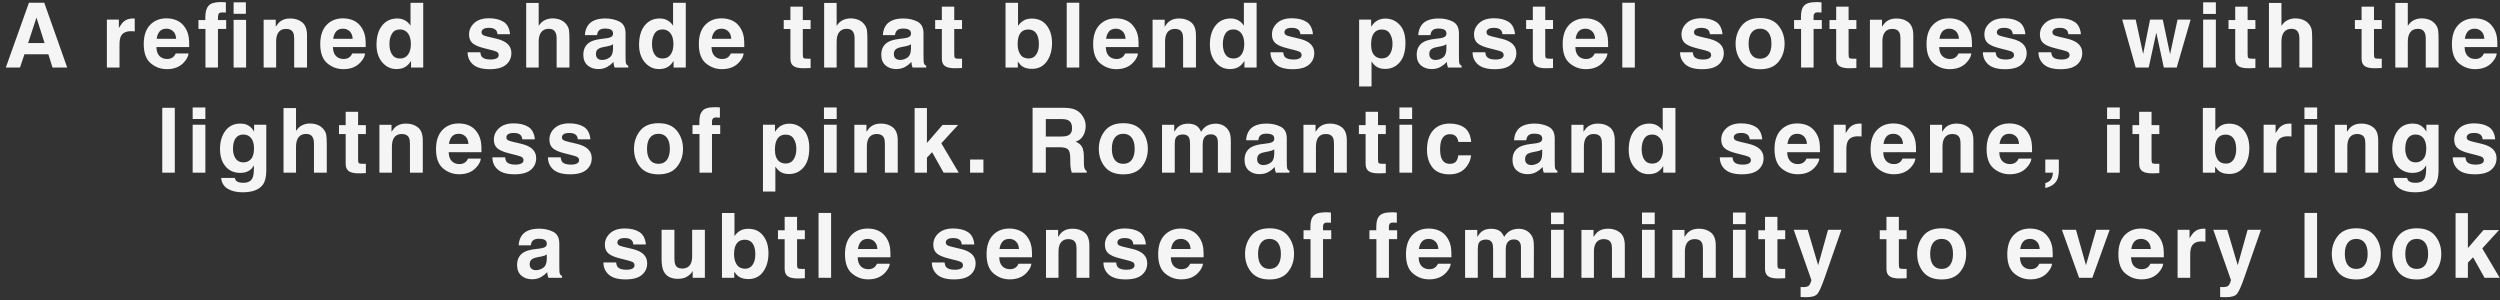 <?xml version="1.0" encoding="UTF-8"?> <svg xmlns="http://www.w3.org/2000/svg" width="333" height="40" viewBox="0 0 333 40" fill="none"><rect x="0" y="0" width="333" height="40" fill="#333333" stroke="none"/><path d="M6.439 7.225H3.258L2.66 9H0.773L3.855 0.363H5.895L8.953 9H6.996L6.439 7.225ZM5.936 5.736L4.857 2.338L3.744 5.736H5.936ZM17.465 4.154C16.794 4.154 16.342 4.373 16.112 4.811C15.983 5.057 15.918 5.436 15.918 5.947V9H14.237V2.613H15.831V3.727C16.088 3.301 16.313 3.01 16.505 2.854C16.817 2.592 17.223 2.461 17.723 2.461C17.755 2.461 17.78 2.463 17.799 2.467C17.823 2.467 17.872 2.469 17.946 2.473V4.184C17.84 4.172 17.747 4.164 17.665 4.16C17.583 4.156 17.516 4.154 17.465 4.154ZM25.117 7.125C25.074 7.504 24.877 7.889 24.525 8.279C23.978 8.9 23.213 9.211 22.228 9.211C21.416 9.211 20.699 8.949 20.078 8.426C19.457 7.902 19.146 7.051 19.146 5.871C19.146 4.766 19.426 3.918 19.984 3.328C20.547 2.738 21.275 2.443 22.17 2.443C22.701 2.443 23.18 2.543 23.605 2.742C24.031 2.941 24.383 3.256 24.66 3.686C24.91 4.064 25.072 4.504 25.146 5.004C25.189 5.297 25.207 5.719 25.199 6.27H20.828C20.851 6.91 21.053 7.359 21.431 7.617C21.662 7.777 21.939 7.857 22.264 7.857C22.607 7.857 22.887 7.76 23.101 7.564C23.219 7.459 23.322 7.312 23.412 7.125H25.117ZM23.465 5.168C23.437 4.727 23.303 4.393 23.06 4.166C22.822 3.936 22.525 3.82 22.17 3.82C21.783 3.82 21.482 3.941 21.267 4.184C21.056 4.426 20.924 4.754 20.869 5.168H23.465ZM29.03 9H27.366V3.85H26.435V2.672H27.349V2.262C27.349 1.582 27.499 1.076 27.8 0.744C28.07 0.432 28.618 0.275 29.446 0.275C29.548 0.275 29.651 0.279 29.757 0.287C29.862 0.295 29.972 0.303 30.085 0.311V1.67C30.007 1.666 29.931 1.664 29.857 1.664C29.782 1.66 29.692 1.658 29.587 1.658C29.325 1.658 29.165 1.73 29.107 1.875C29.048 2.02 29.023 2.246 29.03 2.555V2.672H30.126V3.85H29.03V9ZM32.78 2.643V9H31.116V2.643H32.78ZM31.116 1.834V0.311H32.751V1.834H31.116ZM38.112 3.85C37.545 3.85 37.157 4.09 36.946 4.57C36.836 4.824 36.782 5.148 36.782 5.543V9H35.118V2.625H36.729V3.557C36.944 3.229 37.147 2.992 37.338 2.848C37.682 2.59 38.118 2.461 38.645 2.461C39.305 2.461 39.844 2.635 40.262 2.982C40.684 3.326 40.895 3.898 40.895 4.699V9H39.184V5.115C39.184 4.779 39.139 4.521 39.049 4.342C38.885 4.014 38.573 3.85 38.112 3.85ZM48.629 7.125C48.586 7.504 48.388 7.889 48.037 8.279C47.49 8.9 46.724 9.211 45.74 9.211C44.927 9.211 44.211 8.949 43.59 8.426C42.968 7.902 42.658 7.051 42.658 5.871C42.658 4.766 42.937 3.918 43.496 3.328C44.058 2.738 44.787 2.443 45.681 2.443C46.213 2.443 46.691 2.543 47.117 2.742C47.543 2.941 47.894 3.256 48.172 3.686C48.422 4.064 48.584 4.504 48.658 5.004C48.701 5.297 48.718 5.719 48.711 6.27H44.34C44.363 6.91 44.564 7.359 44.943 7.617C45.173 7.777 45.451 7.857 45.775 7.857C46.119 7.857 46.398 7.76 46.613 7.564C46.73 7.459 46.834 7.312 46.923 7.125H48.629ZM46.976 5.168C46.949 4.727 46.814 4.393 46.572 4.166C46.334 3.936 46.037 3.82 45.681 3.82C45.295 3.82 44.994 3.941 44.779 4.184C44.568 4.426 44.435 4.754 44.38 5.168H46.976ZM56.374 0.375V9H54.751V8.115C54.513 8.494 54.241 8.77 53.937 8.941C53.632 9.113 53.253 9.199 52.8 9.199C52.054 9.199 51.425 8.898 50.913 8.297C50.405 7.691 50.151 6.916 50.151 5.971C50.151 4.881 50.401 4.023 50.901 3.398C51.405 2.773 52.077 2.461 52.917 2.461C53.304 2.461 53.647 2.547 53.948 2.719C54.249 2.887 54.493 3.121 54.681 3.422V0.375H56.374ZM51.874 5.848C51.874 6.438 51.991 6.908 52.225 7.26C52.456 7.615 52.808 7.793 53.28 7.793C53.753 7.793 54.112 7.617 54.358 7.266C54.605 6.914 54.727 6.459 54.727 5.9C54.727 5.119 54.53 4.561 54.136 4.225C53.894 4.021 53.612 3.92 53.292 3.92C52.804 3.92 52.444 4.105 52.214 4.477C51.987 4.844 51.874 5.301 51.874 5.848ZM67.078 2.906C67.578 3.227 67.865 3.777 67.939 4.559H66.269C66.246 4.344 66.185 4.174 66.087 4.049C65.904 3.822 65.591 3.709 65.15 3.709C64.787 3.709 64.527 3.766 64.371 3.879C64.218 3.992 64.142 4.125 64.142 4.277C64.142 4.469 64.224 4.607 64.388 4.693C64.552 4.783 65.132 4.938 66.128 5.156C66.793 5.312 67.29 5.549 67.623 5.865C67.951 6.186 68.115 6.586 68.115 7.066C68.115 7.699 67.878 8.217 67.406 8.619C66.937 9.018 66.21 9.217 65.226 9.217C64.222 9.217 63.48 9.006 62.999 8.584C62.523 8.158 62.285 7.617 62.285 6.961H63.978C64.013 7.258 64.089 7.469 64.207 7.594C64.414 7.816 64.796 7.928 65.355 7.928C65.683 7.928 65.943 7.879 66.134 7.781C66.33 7.684 66.427 7.537 66.427 7.342C66.427 7.154 66.349 7.012 66.193 6.914C66.037 6.816 65.457 6.648 64.453 6.41C63.73 6.23 63.22 6.006 62.923 5.736C62.627 5.471 62.478 5.088 62.478 4.588C62.478 3.998 62.709 3.492 63.169 3.07C63.634 2.645 64.287 2.432 65.126 2.432C65.923 2.432 66.574 2.59 67.078 2.906ZM75.848 5.25V9H74.143V5.115C74.143 4.771 74.085 4.494 73.968 4.283C73.815 3.986 73.526 3.838 73.1 3.838C72.659 3.838 72.323 3.986 72.093 4.283C71.866 4.576 71.753 4.996 71.753 5.543V9H70.089V0.393H71.753V3.445C71.995 3.074 72.274 2.816 72.591 2.672C72.911 2.523 73.247 2.449 73.598 2.449C73.993 2.449 74.35 2.518 74.671 2.654C74.995 2.791 75.26 3 75.468 3.281C75.643 3.52 75.751 3.766 75.79 4.02C75.829 4.27 75.848 4.68 75.848 5.25ZM78.373 3.305C78.814 2.742 79.572 2.461 80.647 2.461C81.346 2.461 81.967 2.6 82.51 2.877C83.053 3.154 83.324 3.678 83.324 4.447V7.377C83.324 7.58 83.328 7.826 83.336 8.115C83.348 8.334 83.381 8.482 83.436 8.561C83.49 8.639 83.572 8.703 83.682 8.754V9H81.865C81.814 8.871 81.779 8.75 81.76 8.637C81.74 8.523 81.725 8.395 81.713 8.25C81.483 8.5 81.217 8.713 80.916 8.889C80.557 9.096 80.15 9.199 79.697 9.199C79.119 9.199 78.641 9.035 78.262 8.707C77.887 8.375 77.699 7.906 77.699 7.301C77.699 6.516 78.002 5.947 78.608 5.596C78.939 5.404 79.428 5.268 80.072 5.186L80.641 5.115C80.949 5.076 81.17 5.027 81.303 4.969C81.541 4.867 81.66 4.709 81.66 4.494C81.66 4.232 81.568 4.053 81.385 3.955C81.205 3.854 80.939 3.803 80.588 3.803C80.193 3.803 79.914 3.9 79.75 4.096C79.633 4.24 79.555 4.436 79.516 4.682H77.904C77.939 4.123 78.096 3.664 78.373 3.305ZM79.615 7.793C79.772 7.922 79.963 7.986 80.189 7.986C80.549 7.986 80.879 7.881 81.18 7.67C81.484 7.459 81.643 7.074 81.654 6.516V5.895C81.549 5.961 81.442 6.016 81.332 6.059C81.227 6.098 81.08 6.135 80.893 6.17L80.518 6.24C80.166 6.303 79.914 6.379 79.762 6.469C79.504 6.621 79.375 6.857 79.375 7.178C79.375 7.463 79.455 7.668 79.615 7.793ZM91.345 0.375V9H89.722V8.115C89.484 8.494 89.212 8.77 88.908 8.941C88.603 9.113 88.224 9.199 87.771 9.199C87.025 9.199 86.396 8.898 85.884 8.297C85.376 7.691 85.122 6.916 85.122 5.971C85.122 4.881 85.372 4.023 85.872 3.398C86.376 2.773 87.048 2.461 87.888 2.461C88.275 2.461 88.618 2.547 88.919 2.719C89.22 2.887 89.464 3.121 89.652 3.422V0.375H91.345ZM86.845 5.848C86.845 6.438 86.962 6.908 87.197 7.26C87.427 7.615 87.779 7.793 88.251 7.793C88.724 7.793 89.083 7.617 89.329 7.266C89.576 6.914 89.699 6.459 89.699 5.9C89.699 5.119 89.501 4.561 89.107 4.225C88.865 4.021 88.583 3.92 88.263 3.92C87.775 3.92 87.415 4.105 87.185 4.477C86.958 4.844 86.845 5.301 86.845 5.848ZM99.055 7.125C99.012 7.504 98.815 7.889 98.463 8.279C97.917 8.9 97.151 9.211 96.167 9.211C95.354 9.211 94.637 8.949 94.016 8.426C93.395 7.902 93.085 7.051 93.085 5.871C93.085 4.766 93.364 3.918 93.922 3.328C94.485 2.738 95.213 2.443 96.108 2.443C96.639 2.443 97.118 2.543 97.544 2.742C97.969 2.941 98.321 3.256 98.598 3.686C98.848 4.064 99.01 4.504 99.085 5.004C99.128 5.297 99.145 5.719 99.137 6.27H94.766C94.79 6.91 94.991 7.359 95.37 7.617C95.6 7.777 95.878 7.857 96.202 7.857C96.546 7.857 96.825 7.76 97.04 7.564C97.157 7.459 97.26 7.312 97.35 7.125H99.055ZM97.403 5.168C97.376 4.727 97.241 4.393 96.999 4.166C96.76 3.936 96.463 3.82 96.108 3.82C95.721 3.82 95.421 3.941 95.206 4.184C94.995 4.426 94.862 4.754 94.807 5.168H97.403ZM107.972 7.811V9.059L107.181 9.088C106.392 9.115 105.853 8.979 105.564 8.678C105.376 8.486 105.282 8.191 105.282 7.793V3.861H104.392V2.672H105.282V0.891H106.935V2.672H107.972V3.861H106.935V7.236C106.935 7.498 106.968 7.662 107.034 7.729C107.101 7.791 107.304 7.822 107.644 7.822C107.695 7.822 107.747 7.822 107.802 7.822C107.861 7.818 107.917 7.814 107.972 7.811ZM115.536 5.25V9H113.831V5.115C113.831 4.771 113.772 4.494 113.655 4.283C113.502 3.986 113.213 3.838 112.788 3.838C112.346 3.838 112.01 3.986 111.78 4.283C111.553 4.576 111.44 4.996 111.44 5.543V9H109.776V0.393H111.44V3.445C111.682 3.074 111.961 2.816 112.278 2.672C112.598 2.523 112.934 2.449 113.286 2.449C113.68 2.449 114.038 2.518 114.358 2.654C114.682 2.791 114.948 3 115.155 3.281C115.331 3.52 115.438 3.766 115.477 4.02C115.516 4.27 115.536 4.68 115.536 5.25ZM118.06 3.305C118.502 2.742 119.26 2.461 120.334 2.461C121.033 2.461 121.654 2.6 122.197 2.877C122.74 3.154 123.011 3.678 123.011 4.447V7.377C123.011 7.58 123.015 7.826 123.023 8.115C123.035 8.334 123.068 8.482 123.123 8.561C123.177 8.639 123.26 8.703 123.369 8.754V9H121.552C121.502 8.871 121.467 8.75 121.447 8.637C121.427 8.523 121.412 8.395 121.4 8.25C121.17 8.5 120.904 8.713 120.603 8.889C120.244 9.096 119.838 9.199 119.385 9.199C118.806 9.199 118.328 9.035 117.949 8.707C117.574 8.375 117.386 7.906 117.386 7.301C117.386 6.516 117.689 5.947 118.295 5.596C118.627 5.404 119.115 5.268 119.76 5.186L120.328 5.115C120.636 5.076 120.857 5.027 120.99 4.969C121.228 4.867 121.347 4.709 121.347 4.494C121.347 4.232 121.256 4.053 121.072 3.955C120.892 3.854 120.627 3.803 120.275 3.803C119.881 3.803 119.601 3.9 119.437 4.096C119.32 4.24 119.242 4.436 119.203 4.682H117.592C117.627 4.123 117.783 3.664 118.06 3.305ZM119.302 7.793C119.459 7.922 119.65 7.986 119.877 7.986C120.236 7.986 120.566 7.881 120.867 7.67C121.172 7.459 121.33 7.074 121.342 6.516V5.895C121.236 5.961 121.129 6.016 121.019 6.059C120.914 6.098 120.767 6.135 120.58 6.17L120.205 6.24C119.853 6.303 119.601 6.379 119.449 6.469C119.191 6.621 119.062 6.857 119.062 7.178C119.062 7.463 119.142 7.668 119.302 7.793ZM128.144 7.811V9.059L127.353 9.088C126.564 9.115 126.024 8.979 125.735 8.678C125.548 8.486 125.454 8.191 125.454 7.793V3.861H124.564V2.672H125.454V0.891H127.106V2.672H128.144V3.861H127.106V7.236C127.106 7.498 127.14 7.662 127.206 7.729C127.272 7.791 127.476 7.822 127.815 7.822C127.866 7.822 127.919 7.822 127.974 7.822C128.032 7.818 128.089 7.814 128.144 7.811ZM137.464 9.17C136.937 9.17 136.513 9.064 136.193 8.854C136.002 8.729 135.795 8.51 135.572 8.197V9H133.937V0.375H135.601V3.445C135.812 3.148 136.045 2.922 136.298 2.766C136.599 2.57 136.982 2.473 137.447 2.473C138.287 2.473 138.943 2.775 139.416 3.381C139.892 3.986 140.13 4.768 140.13 5.725C140.13 6.717 139.896 7.539 139.427 8.191C138.959 8.844 138.304 9.17 137.464 9.17ZM138.379 5.9C138.379 5.447 138.32 5.072 138.203 4.775C137.98 4.213 137.57 3.932 136.972 3.932C136.367 3.932 135.951 4.207 135.724 4.758C135.607 5.051 135.548 5.43 135.548 5.895C135.548 6.441 135.67 6.895 135.912 7.254C136.154 7.613 136.523 7.793 137.019 7.793C137.449 7.793 137.783 7.619 138.021 7.271C138.259 6.924 138.379 6.467 138.379 5.9ZM142.087 0.363H143.757V9H142.087V0.363ZM151.578 7.125C151.535 7.504 151.338 7.889 150.986 8.279C150.44 8.9 149.674 9.211 148.69 9.211C147.877 9.211 147.16 8.949 146.539 8.426C145.918 7.902 145.608 7.051 145.608 5.871C145.608 4.766 145.887 3.918 146.445 3.328C147.008 2.738 147.736 2.443 148.631 2.443C149.162 2.443 149.641 2.543 150.067 2.742C150.492 2.941 150.844 3.256 151.121 3.686C151.371 4.064 151.533 4.504 151.608 5.004C151.651 5.297 151.668 5.719 151.66 6.27H147.289C147.313 6.91 147.514 7.359 147.893 7.617C148.123 7.777 148.401 7.857 148.725 7.857C149.069 7.857 149.348 7.76 149.563 7.564C149.68 7.459 149.783 7.312 149.873 7.125H151.578ZM149.926 5.168C149.899 4.727 149.764 4.393 149.522 4.166C149.283 3.936 148.986 3.82 148.631 3.82C148.244 3.82 147.944 3.941 147.729 4.184C147.518 4.426 147.385 4.754 147.33 5.168H149.926ZM156.517 3.85C155.951 3.85 155.562 4.09 155.351 4.57C155.242 4.824 155.187 5.148 155.187 5.543V9H153.523V2.625H155.134V3.557C155.349 3.229 155.552 2.992 155.744 2.848C156.087 2.59 156.523 2.461 157.05 2.461C157.71 2.461 158.249 2.635 158.667 2.982C159.089 3.326 159.3 3.898 159.3 4.699V9H157.589V5.115C157.589 4.779 157.544 4.521 157.455 4.342C157.29 4.014 156.978 3.85 156.517 3.85ZM167.38 0.375V9H165.757V8.115C165.518 8.494 165.247 8.77 164.942 8.941C164.637 9.113 164.259 9.199 163.805 9.199C163.059 9.199 162.43 8.898 161.919 8.297C161.411 7.691 161.157 6.916 161.157 5.971C161.157 4.881 161.407 4.023 161.907 3.398C162.411 2.773 163.083 2.461 163.923 2.461C164.309 2.461 164.653 2.547 164.954 2.719C165.255 2.887 165.499 3.121 165.686 3.422V0.375H167.38ZM162.88 5.848C162.88 6.438 162.997 6.908 163.231 7.26C163.462 7.615 163.813 7.793 164.286 7.793C164.759 7.793 165.118 7.617 165.364 7.266C165.61 6.914 165.733 6.459 165.733 5.9C165.733 5.119 165.536 4.561 165.141 4.225C164.899 4.021 164.618 3.92 164.298 3.92C163.809 3.92 163.45 4.105 163.219 4.477C162.993 4.844 162.88 5.301 162.88 5.848ZM174.023 2.906C174.523 3.227 174.811 3.777 174.885 4.559H173.215C173.191 4.344 173.131 4.174 173.033 4.049C172.85 3.822 172.537 3.709 172.096 3.709C171.732 3.709 171.473 3.766 171.316 3.879C171.164 3.992 171.088 4.125 171.088 4.277C171.088 4.469 171.17 4.607 171.334 4.693C171.498 4.783 172.078 4.938 173.074 5.156C173.738 5.312 174.236 5.549 174.568 5.865C174.896 6.186 175.061 6.586 175.061 7.066C175.061 7.699 174.824 8.217 174.352 8.619C173.883 9.018 173.156 9.217 172.172 9.217C171.168 9.217 170.426 9.006 169.945 8.584C169.469 8.158 169.23 7.617 169.23 6.961H170.924C170.959 7.258 171.035 7.469 171.152 7.594C171.359 7.816 171.742 7.928 172.301 7.928C172.629 7.928 172.889 7.879 173.08 7.781C173.275 7.684 173.373 7.537 173.373 7.342C173.373 7.154 173.295 7.012 173.139 6.914C172.982 6.816 172.402 6.648 171.398 6.41C170.676 6.23 170.166 6.006 169.869 5.736C169.572 5.471 169.424 5.088 169.424 4.588C169.424 3.998 169.654 3.492 170.115 3.07C170.58 2.645 171.232 2.432 172.072 2.432C172.869 2.432 173.52 2.59 174.023 2.906ZM186.432 3.299C186.948 3.85 187.206 4.658 187.206 5.725C187.206 6.85 186.952 7.707 186.444 8.297C185.94 8.887 185.29 9.182 184.493 9.182C183.985 9.182 183.563 9.055 183.227 8.801C183.044 8.66 182.864 8.455 182.688 8.186V11.514H181.036V2.613H182.635V3.557C182.815 3.279 183.006 3.061 183.21 2.9C183.581 2.615 184.022 2.473 184.534 2.473C185.28 2.473 185.913 2.748 186.432 3.299ZM185.483 5.807C185.483 5.314 185.37 4.879 185.143 4.5C184.92 4.121 184.557 3.932 184.053 3.932C183.448 3.932 183.032 4.219 182.805 4.793C182.688 5.098 182.629 5.484 182.629 5.953C182.629 6.695 182.827 7.217 183.221 7.518C183.456 7.693 183.733 7.781 184.053 7.781C184.518 7.781 184.872 7.602 185.114 7.242C185.36 6.883 185.483 6.404 185.483 5.807ZM189.379 3.305C189.82 2.742 190.578 2.461 191.652 2.461C192.351 2.461 192.973 2.6 193.515 2.877C194.058 3.154 194.33 3.678 194.33 4.447V7.377C194.33 7.58 194.334 7.826 194.342 8.115C194.353 8.334 194.387 8.482 194.441 8.561C194.496 8.639 194.578 8.703 194.687 8.754V9H192.871C192.82 8.871 192.785 8.75 192.765 8.637C192.746 8.523 192.73 8.395 192.719 8.25C192.488 8.5 192.223 8.713 191.922 8.889C191.562 9.096 191.156 9.199 190.703 9.199C190.125 9.199 189.646 9.035 189.267 8.707C188.892 8.375 188.705 7.906 188.705 7.301C188.705 6.516 189.008 5.947 189.613 5.596C189.945 5.404 190.433 5.268 191.078 5.186L191.646 5.115C191.955 5.076 192.176 5.027 192.308 4.969C192.547 4.867 192.666 4.709 192.666 4.494C192.666 4.232 192.574 4.053 192.39 3.955C192.211 3.854 191.945 3.803 191.594 3.803C191.199 3.803 190.92 3.9 190.756 4.096C190.639 4.24 190.56 4.436 190.521 4.682H188.91C188.945 4.123 189.101 3.664 189.379 3.305ZM190.621 7.793C190.777 7.922 190.969 7.986 191.195 7.986C191.555 7.986 191.885 7.881 192.185 7.67C192.49 7.459 192.648 7.074 192.66 6.516V5.895C192.555 5.961 192.447 6.016 192.338 6.059C192.232 6.098 192.086 6.135 191.898 6.17L191.523 6.24C191.172 6.303 190.92 6.379 190.767 6.469C190.51 6.621 190.381 6.857 190.381 7.178C190.381 7.463 190.461 7.668 190.621 7.793ZM200.939 2.906C201.439 3.227 201.726 3.777 201.8 4.559H200.13C200.107 4.344 200.046 4.174 199.948 4.049C199.765 3.822 199.452 3.709 199.011 3.709C198.648 3.709 198.388 3.766 198.232 3.879C198.079 3.992 198.003 4.125 198.003 4.277C198.003 4.469 198.085 4.607 198.249 4.693C198.413 4.783 198.993 4.938 199.989 5.156C200.653 5.312 201.151 5.549 201.484 5.865C201.812 6.186 201.976 6.586 201.976 7.066C201.976 7.699 201.739 8.217 201.267 8.619C200.798 9.018 200.071 9.217 199.087 9.217C198.083 9.217 197.341 9.006 196.86 8.584C196.384 8.158 196.146 7.617 196.146 6.961H197.839C197.874 7.258 197.95 7.469 198.068 7.594C198.275 7.816 198.657 7.928 199.216 7.928C199.544 7.928 199.804 7.879 199.995 7.781C200.191 7.684 200.288 7.537 200.288 7.342C200.288 7.154 200.21 7.012 200.054 6.914C199.898 6.816 199.318 6.648 198.314 6.41C197.591 6.23 197.081 6.006 196.784 5.736C196.487 5.471 196.339 5.088 196.339 4.588C196.339 3.998 196.569 3.492 197.03 3.07C197.495 2.645 198.148 2.432 198.987 2.432C199.784 2.432 200.435 2.59 200.939 2.906ZM206.862 7.811V9.059L206.071 9.088C205.282 9.115 204.743 8.979 204.454 8.678C204.266 8.486 204.172 8.191 204.172 7.793V3.861H203.282V2.672H204.172V0.891H205.825V2.672H206.862V3.861H205.825V7.236C205.825 7.498 205.858 7.662 205.924 7.729C205.991 7.791 206.194 7.822 206.534 7.822C206.584 7.822 206.637 7.822 206.692 7.822C206.75 7.818 206.807 7.814 206.862 7.811ZM214.121 7.125C214.078 7.504 213.881 7.889 213.529 8.279C212.982 8.9 212.216 9.211 211.232 9.211C210.42 9.211 209.703 8.949 209.082 8.426C208.461 7.902 208.15 7.051 208.15 5.871C208.15 4.766 208.429 3.918 208.988 3.328C209.55 2.738 210.279 2.443 211.174 2.443C211.705 2.443 212.183 2.543 212.609 2.742C213.035 2.941 213.386 3.256 213.664 3.686C213.914 4.064 214.076 4.504 214.15 5.004C214.193 5.297 214.211 5.719 214.203 6.27H209.832C209.855 6.91 210.056 7.359 210.435 7.617C210.666 7.777 210.943 7.857 211.267 7.857C211.611 7.857 211.89 7.76 212.105 7.564C212.222 7.459 212.326 7.312 212.416 7.125H214.121ZM212.468 5.168C212.441 4.727 212.306 4.393 212.064 4.166C211.826 3.936 211.529 3.82 211.174 3.82C210.787 3.82 210.486 3.941 210.271 4.184C210.06 4.426 209.927 4.754 209.873 5.168H212.468ZM216.089 0.363H217.759V9H216.089V0.363ZM228.574 2.906C229.074 3.227 229.361 3.777 229.435 4.559H227.765C227.742 4.344 227.681 4.174 227.584 4.049C227.4 3.822 227.087 3.709 226.646 3.709C226.283 3.709 226.023 3.766 225.867 3.879C225.714 3.992 225.638 4.125 225.638 4.277C225.638 4.469 225.72 4.607 225.884 4.693C226.048 4.783 226.628 4.938 227.625 5.156C228.289 5.312 228.787 5.549 229.119 5.865C229.447 6.186 229.611 6.586 229.611 7.066C229.611 7.699 229.375 8.217 228.902 8.619C228.433 9.018 227.707 9.217 226.722 9.217C225.718 9.217 224.976 9.006 224.496 8.584C224.019 8.158 223.781 7.617 223.781 6.961H225.474C225.509 7.258 225.585 7.469 225.703 7.594C225.91 7.816 226.292 7.928 226.851 7.928C227.179 7.928 227.439 7.879 227.63 7.781C227.826 7.684 227.923 7.537 227.923 7.342C227.923 7.154 227.845 7.012 227.689 6.914C227.533 6.816 226.953 6.648 225.949 6.41C225.226 6.23 224.716 6.006 224.419 5.736C224.123 5.471 223.974 5.088 223.974 4.588C223.974 3.998 224.205 3.492 224.666 3.07C225.13 2.645 225.783 2.432 226.623 2.432C227.419 2.432 228.07 2.59 228.574 2.906ZM236.899 3.422C237.438 4.098 237.708 4.896 237.708 5.818C237.708 6.756 237.438 7.559 236.899 8.227C236.36 8.891 235.542 9.223 234.444 9.223C233.346 9.223 232.528 8.891 231.989 8.227C231.45 7.559 231.18 6.756 231.18 5.818C231.18 4.896 231.45 4.098 231.989 3.422C232.528 2.746 233.346 2.408 234.444 2.408C235.542 2.408 236.36 2.746 236.899 3.422ZM234.438 3.82C233.95 3.82 233.573 3.994 233.307 4.342C233.046 4.686 232.915 5.178 232.915 5.818C232.915 6.459 233.046 6.953 233.307 7.301C233.573 7.648 233.95 7.822 234.438 7.822C234.927 7.822 235.302 7.648 235.563 7.301C235.825 6.953 235.956 6.459 235.956 5.818C235.956 5.178 235.825 4.686 235.563 4.342C235.302 3.994 234.927 3.82 234.438 3.82ZM242.623 0.311V1.67C242.529 1.658 242.371 1.65 242.149 1.646C241.93 1.639 241.777 1.688 241.691 1.793C241.609 1.895 241.568 2.008 241.568 2.133V2.672H242.664V3.85H241.568V9H239.904V3.85H238.973V2.672H239.887V2.262C239.887 1.578 240.002 1.107 240.232 0.85C240.475 0.467 241.059 0.275 241.984 0.275C242.09 0.275 242.186 0.279 242.272 0.287C242.357 0.291 242.475 0.299 242.623 0.311ZM247.269 7.811V9.059L246.478 9.088C245.689 9.115 245.15 8.979 244.861 8.678C244.673 8.486 244.579 8.191 244.579 7.793V3.861H243.689V2.672H244.579V0.891H246.232V2.672H247.269V3.861H246.232V7.236C246.232 7.498 246.265 7.662 246.331 7.729C246.398 7.791 246.601 7.822 246.941 7.822C246.992 7.822 247.044 7.822 247.099 7.822C247.158 7.818 247.214 7.814 247.269 7.811ZM252.067 3.85C251.501 3.85 251.112 4.09 250.901 4.57C250.792 4.824 250.737 5.148 250.737 5.543V9H249.073V2.625H250.684V3.557C250.899 3.229 251.102 2.992 251.294 2.848C251.637 2.59 252.073 2.461 252.6 2.461C253.26 2.461 253.799 2.635 254.217 2.982C254.639 3.326 254.85 3.898 254.85 4.699V9H253.139V5.115C253.139 4.779 253.094 4.521 253.005 4.342C252.84 4.014 252.528 3.85 252.067 3.85ZM262.584 7.125C262.541 7.504 262.344 7.889 261.992 8.279C261.445 8.9 260.68 9.211 259.695 9.211C258.883 9.211 258.166 8.949 257.545 8.426C256.924 7.902 256.613 7.051 256.613 5.871C256.613 4.766 256.893 3.918 257.451 3.328C258.014 2.738 258.742 2.443 259.637 2.443C260.168 2.443 260.646 2.543 261.072 2.742C261.498 2.941 261.85 3.256 262.127 3.686C262.377 4.064 262.539 4.504 262.613 5.004C262.656 5.297 262.674 5.719 262.666 6.27H258.295C258.318 6.91 258.519 7.359 258.898 7.617C259.129 7.777 259.406 7.857 259.73 7.857C260.074 7.857 260.353 7.76 260.568 7.564C260.685 7.459 260.789 7.312 260.879 7.125H262.584ZM260.932 5.168C260.904 4.727 260.769 4.393 260.527 4.166C260.289 3.936 259.992 3.82 259.637 3.82C259.25 3.82 258.949 3.941 258.734 4.184C258.523 4.426 258.391 4.754 258.336 5.168H260.932ZM268.917 2.906C269.417 3.227 269.704 3.777 269.779 4.559H268.109C268.085 4.344 268.025 4.174 267.927 4.049C267.743 3.822 267.431 3.709 266.989 3.709C266.626 3.709 266.366 3.766 266.21 3.879C266.058 3.992 265.982 4.125 265.982 4.277C265.982 4.469 266.064 4.607 266.228 4.693C266.392 4.783 266.972 4.938 267.968 5.156C268.632 5.312 269.13 5.549 269.462 5.865C269.79 6.186 269.954 6.586 269.954 7.066C269.954 7.699 269.718 8.217 269.245 8.619C268.777 9.018 268.05 9.217 267.066 9.217C266.062 9.217 265.32 9.006 264.839 8.584C264.362 8.158 264.124 7.617 264.124 6.961H265.818C265.853 7.258 265.929 7.469 266.046 7.594C266.253 7.816 266.636 7.928 267.195 7.928C267.523 7.928 267.782 7.879 267.974 7.781C268.169 7.684 268.267 7.537 268.267 7.342C268.267 7.154 268.189 7.012 268.032 6.914C267.876 6.816 267.296 6.648 266.292 6.41C265.57 6.23 265.06 6.006 264.763 5.736C264.466 5.471 264.318 5.088 264.318 4.588C264.318 3.998 264.548 3.492 265.009 3.07C265.474 2.645 266.126 2.432 266.966 2.432C267.763 2.432 268.413 2.59 268.917 2.906ZM276.317 2.906C276.817 3.227 277.104 3.777 277.178 4.559H275.508C275.485 4.344 275.424 4.174 275.327 4.049C275.143 3.822 274.831 3.709 274.389 3.709C274.026 3.709 273.766 3.766 273.61 3.879C273.457 3.992 273.381 4.125 273.381 4.277C273.381 4.469 273.463 4.607 273.627 4.693C273.791 4.783 274.372 4.938 275.368 5.156C276.032 5.312 276.53 5.549 276.862 5.865C277.19 6.186 277.354 6.586 277.354 7.066C277.354 7.699 277.118 8.217 276.645 8.619C276.176 9.018 275.45 9.217 274.465 9.217C273.461 9.217 272.719 9.006 272.239 8.584C271.762 8.158 271.524 7.617 271.524 6.961H273.217C273.252 7.258 273.329 7.469 273.446 7.594C273.653 7.816 274.036 7.928 274.594 7.928C274.922 7.928 275.182 7.879 275.374 7.781C275.569 7.684 275.666 7.537 275.666 7.342C275.666 7.154 275.588 7.012 275.432 6.914C275.276 6.816 274.696 6.648 273.692 6.41C272.969 6.23 272.459 6.006 272.163 5.736C271.866 5.471 271.717 5.088 271.717 4.588C271.717 3.998 271.948 3.492 272.409 3.07C272.874 2.645 273.526 2.432 274.366 2.432C275.163 2.432 275.813 2.59 276.317 2.906ZM288.222 9L287.22 4.348L286.206 9H284.472L282.679 2.613H284.472L285.468 7.195L286.388 2.613H288.081L289.054 7.213L290.05 2.613H291.79L289.939 9H288.222ZM295.153 2.613V9H293.459V2.613H295.153ZM295.153 0.311V1.852H293.459V0.311H295.153ZM300.42 7.811V9.059L299.629 9.088C298.839 9.115 298.3 8.979 298.011 8.678C297.824 8.486 297.73 8.191 297.73 7.793V3.861H296.839V2.672H297.73V0.891H299.382V2.672H300.42V3.861H299.382V7.236C299.382 7.498 299.416 7.662 299.482 7.729C299.548 7.791 299.752 7.822 300.091 7.822C300.142 7.822 300.195 7.822 300.25 7.822C300.308 7.818 300.365 7.814 300.42 7.811ZM307.983 5.25V9H306.278V5.115C306.278 4.771 306.22 4.494 306.102 4.283C305.95 3.986 305.661 3.838 305.235 3.838C304.794 3.838 304.458 3.986 304.227 4.283C304.001 4.576 303.888 4.996 303.888 5.543V9H302.224V0.393H303.888V3.445C304.13 3.074 304.409 2.816 304.725 2.672C305.046 2.523 305.382 2.449 305.733 2.449C306.128 2.449 306.485 2.518 306.806 2.654C307.13 2.791 307.395 3 307.602 3.281C307.778 3.52 307.886 3.766 307.925 4.02C307.964 4.27 307.983 4.68 307.983 5.25ZM317.251 7.811V9.059L316.46 9.088C315.671 9.115 315.132 8.979 314.843 8.678C314.656 8.486 314.562 8.191 314.562 7.793V3.861H313.671V2.672H314.562V0.891H316.214V2.672H317.251V3.861H316.214V7.236C316.214 7.498 316.247 7.662 316.314 7.729C316.38 7.791 316.583 7.822 316.923 7.822C316.974 7.822 317.027 7.822 317.081 7.822C317.14 7.818 317.197 7.814 317.251 7.811ZM324.815 5.25V9H323.11V5.115C323.11 4.771 323.051 4.494 322.934 4.283C322.782 3.986 322.493 3.838 322.067 3.838C321.626 3.838 321.29 3.986 321.059 4.283C320.833 4.576 320.719 4.996 320.719 5.543V9H319.055V0.393H320.719V3.445C320.962 3.074 321.241 2.816 321.557 2.672C321.878 2.523 322.214 2.449 322.565 2.449C322.96 2.449 323.317 2.518 323.637 2.654C323.962 2.791 324.227 3 324.434 3.281C324.61 3.52 324.717 3.766 324.757 4.02C324.796 4.27 324.815 4.68 324.815 5.25ZM332.566 7.125C332.523 7.504 332.326 7.889 331.975 8.279C331.428 8.9 330.662 9.211 329.678 9.211C328.865 9.211 328.148 8.949 327.527 8.426C326.906 7.902 326.596 7.051 326.596 5.871C326.596 4.766 326.875 3.918 327.434 3.328C327.996 2.738 328.725 2.443 329.619 2.443C330.15 2.443 330.629 2.543 331.055 2.742C331.48 2.941 331.832 3.256 332.109 3.686C332.359 4.064 332.521 4.504 332.596 5.004C332.639 5.297 332.656 5.719 332.648 6.27H328.277C328.301 6.91 328.502 7.359 328.881 7.617C329.111 7.777 329.389 7.857 329.713 7.857C330.057 7.857 330.336 7.76 330.551 7.564C330.668 7.459 330.771 7.312 330.861 7.125H332.566ZM330.914 5.168C330.887 4.727 330.752 4.393 330.51 4.166C330.271 3.936 329.975 3.82 329.619 3.82C329.232 3.82 328.932 3.941 328.717 4.184C328.506 4.426 328.373 4.754 328.318 5.168H330.914ZM21.614 14.363H23.284V23H21.614V14.363ZM27.355 16.613V23H25.662V16.613H27.355ZM27.355 14.31V15.852H25.662V14.31H27.355ZM31.503 24.119C31.683 24.271 31.985 24.348 32.411 24.348C33.013 24.348 33.415 24.146 33.618 23.744C33.751 23.486 33.818 23.053 33.818 22.443V22.033C33.657 22.307 33.486 22.512 33.302 22.648C32.97 22.902 32.538 23.029 32.007 23.029C31.187 23.029 30.53 22.742 30.038 22.168C29.55 21.59 29.306 20.809 29.306 19.824C29.306 18.875 29.542 18.078 30.015 17.434C30.487 16.785 31.157 16.461 32.025 16.461C32.345 16.461 32.624 16.51 32.862 16.607C33.269 16.775 33.597 17.084 33.847 17.533V16.613H35.47V22.672C35.47 23.496 35.331 24.117 35.054 24.535C34.577 25.254 33.663 25.613 32.312 25.613C31.495 25.613 30.829 25.453 30.314 25.133C29.798 24.812 29.513 24.334 29.458 23.697H31.274C31.321 23.893 31.398 24.033 31.503 24.119ZM31.222 20.82C31.448 21.359 31.855 21.629 32.441 21.629C32.831 21.629 33.161 21.482 33.431 21.189C33.7 20.893 33.835 20.422 33.835 19.777C33.835 19.172 33.706 18.711 33.448 18.395C33.194 18.078 32.853 17.92 32.423 17.92C31.837 17.92 31.433 18.195 31.21 18.746C31.093 19.039 31.034 19.4 31.034 19.83C31.034 20.201 31.097 20.531 31.222 20.82ZM43.526 19.25V23H41.821V19.115C41.821 18.771 41.762 18.494 41.645 18.283C41.493 17.986 41.203 17.838 40.778 17.838C40.336 17.838 40 17.986 39.77 18.283C39.543 18.576 39.43 18.996 39.43 19.543V23H37.766V14.393H39.43V17.445C39.672 17.074 39.952 16.816 40.268 16.672C40.588 16.523 40.924 16.449 41.276 16.449C41.67 16.449 42.028 16.518 42.348 16.654C42.672 16.791 42.938 17 43.145 17.281C43.321 17.52 43.428 17.766 43.467 18.02C43.506 18.27 43.526 18.68 43.526 19.25ZM48.734 21.811V23.059L47.943 23.088C47.154 23.115 46.615 22.979 46.326 22.678C46.138 22.486 46.045 22.191 46.045 21.793V17.861H45.154V16.672H46.045V14.891H47.697V16.672H48.734V17.861H47.697V21.236C47.697 21.498 47.73 21.662 47.797 21.729C47.863 21.791 48.066 21.822 48.406 21.822C48.457 21.822 48.51 21.822 48.564 21.822C48.623 21.818 48.679 21.814 48.734 21.811ZM53.532 17.85C52.966 17.85 52.577 18.09 52.366 18.57C52.257 18.824 52.202 19.148 52.202 19.543V23H50.538V16.625H52.149V17.557C52.364 17.229 52.567 16.992 52.759 16.848C53.102 16.59 53.538 16.461 54.065 16.461C54.725 16.461 55.265 16.635 55.683 16.982C56.105 17.326 56.315 17.898 56.315 18.699V23H54.605V19.115C54.605 18.779 54.559 18.521 54.47 18.342C54.306 18.014 53.993 17.85 53.532 17.85ZM64.049 21.125C64.006 21.504 63.809 21.889 63.457 22.279C62.91 22.9 62.145 23.211 61.16 23.211C60.348 23.211 59.631 22.949 59.01 22.426C58.389 21.902 58.078 21.051 58.078 19.871C58.078 18.766 58.358 17.918 58.916 17.328C59.479 16.738 60.207 16.443 61.102 16.443C61.633 16.443 62.112 16.543 62.537 16.742C62.963 16.941 63.315 17.256 63.592 17.686C63.842 18.064 64.004 18.504 64.078 19.004C64.121 19.297 64.139 19.719 64.131 20.27H59.76C59.783 20.91 59.985 21.359 60.364 21.617C60.594 21.777 60.871 21.857 61.196 21.857C61.539 21.857 61.819 21.76 62.033 21.564C62.151 21.459 62.254 21.312 62.344 21.125H64.049ZM62.397 19.168C62.369 18.727 62.235 18.393 61.992 18.166C61.754 17.936 61.457 17.82 61.102 17.82C60.715 17.82 60.414 17.941 60.2 18.184C59.989 18.426 59.856 18.754 59.801 19.168H62.397ZM70.382 16.906C70.882 17.227 71.169 17.777 71.244 18.559H69.574C69.55 18.344 69.49 18.174 69.392 18.049C69.209 17.822 68.896 17.709 68.455 17.709C68.091 17.709 67.832 17.766 67.675 17.879C67.523 17.992 67.447 18.125 67.447 18.277C67.447 18.469 67.529 18.607 67.693 18.693C67.857 18.783 68.437 18.938 69.433 19.156C70.097 19.312 70.595 19.549 70.927 19.865C71.255 20.186 71.419 20.586 71.419 21.066C71.419 21.699 71.183 22.217 70.71 22.619C70.242 23.018 69.515 23.217 68.531 23.217C67.527 23.217 66.785 23.006 66.304 22.584C65.828 22.158 65.589 21.617 65.589 20.961H67.283C67.318 21.258 67.394 21.469 67.511 21.594C67.718 21.816 68.101 21.928 68.66 21.928C68.988 21.928 69.248 21.879 69.439 21.781C69.634 21.684 69.732 21.537 69.732 21.342C69.732 21.154 69.654 21.012 69.498 20.914C69.341 20.816 68.761 20.648 67.757 20.41C67.035 20.23 66.525 20.006 66.228 19.736C65.931 19.471 65.783 19.088 65.783 18.588C65.783 17.998 66.013 17.492 66.474 17.07C66.939 16.645 67.591 16.432 68.431 16.432C69.228 16.432 69.878 16.59 70.382 16.906ZM77.782 16.906C78.282 17.227 78.569 17.777 78.643 18.559H76.973C76.95 18.344 76.889 18.174 76.792 18.049C76.608 17.822 76.296 17.709 75.854 17.709C75.491 17.709 75.231 17.766 75.075 17.879C74.923 17.992 74.847 18.125 74.847 18.277C74.847 18.469 74.928 18.607 75.093 18.693C75.257 18.783 75.837 18.938 76.833 19.156C77.497 19.312 77.995 19.549 78.327 19.865C78.655 20.186 78.819 20.586 78.819 21.066C78.819 21.699 78.583 22.217 78.11 22.619C77.641 23.018 76.915 23.217 75.93 23.217C74.927 23.217 74.184 23.006 73.704 22.584C73.227 22.158 72.989 21.617 72.989 20.961H74.682C74.718 21.258 74.794 21.469 74.911 21.594C75.118 21.816 75.501 21.928 76.059 21.928C76.388 21.928 76.647 21.879 76.839 21.781C77.034 21.684 77.132 21.537 77.132 21.342C77.132 21.154 77.053 21.012 76.897 20.914C76.741 20.816 76.161 20.648 75.157 20.41C74.434 20.23 73.925 20.006 73.628 19.736C73.331 19.471 73.182 19.088 73.182 18.588C73.182 17.998 73.413 17.492 73.874 17.07C74.339 16.645 74.991 16.432 75.831 16.432C76.628 16.432 77.278 16.59 77.782 16.906ZM90.167 17.422C90.706 18.098 90.976 18.896 90.976 19.818C90.976 20.756 90.706 21.559 90.167 22.227C89.628 22.891 88.81 23.223 87.712 23.223C86.615 23.223 85.796 22.891 85.257 22.227C84.718 21.559 84.449 20.756 84.449 19.818C84.449 18.896 84.718 18.098 85.257 17.422C85.796 16.746 86.615 16.408 87.712 16.408C88.81 16.408 89.628 16.746 90.167 17.422ZM87.706 17.82C87.218 17.82 86.841 17.994 86.576 18.342C86.314 18.686 86.183 19.178 86.183 19.818C86.183 20.459 86.314 20.953 86.576 21.301C86.841 21.648 87.218 21.822 87.706 21.822C88.195 21.822 88.57 21.648 88.831 21.301C89.093 20.953 89.224 20.459 89.224 19.818C89.224 19.178 89.093 18.686 88.831 18.342C88.57 17.994 88.195 17.82 87.706 17.82ZM95.891 14.31V15.67C95.797 15.658 95.639 15.65 95.417 15.646C95.198 15.639 95.046 15.688 94.96 15.793C94.878 15.895 94.837 16.008 94.837 16.133V16.672H95.932V17.85H94.837V23H93.172V17.85H92.241V16.672H93.155V16.262C93.155 15.578 93.27 15.107 93.501 14.85C93.743 14.467 94.327 14.275 95.253 14.275C95.358 14.275 95.454 14.279 95.54 14.287C95.626 14.291 95.743 14.299 95.891 14.31ZM107.023 17.299C107.538 17.85 107.796 18.658 107.796 19.725C107.796 20.85 107.542 21.707 107.034 22.297C106.53 22.887 105.88 23.182 105.083 23.182C104.575 23.182 104.154 23.055 103.818 22.801C103.634 22.66 103.454 22.455 103.279 22.186V25.514H101.626V16.613H103.226V17.557C103.405 17.279 103.597 17.061 103.8 16.9C104.171 16.615 104.613 16.473 105.124 16.473C105.87 16.473 106.503 16.748 107.023 17.299ZM106.073 19.807C106.073 19.314 105.96 18.879 105.734 18.5C105.511 18.121 105.148 17.932 104.644 17.932C104.038 17.932 103.622 18.219 103.396 18.793C103.279 19.098 103.22 19.484 103.22 19.953C103.22 20.695 103.417 21.217 103.812 21.518C104.046 21.693 104.323 21.781 104.644 21.781C105.109 21.781 105.462 21.602 105.704 21.242C105.95 20.883 106.073 20.404 106.073 19.807ZM111.446 16.613V23H109.752V16.613H111.446ZM111.446 14.31V15.852H109.752V14.31H111.446ZM116.795 17.85C116.228 17.85 115.84 18.09 115.629 18.57C115.519 18.824 115.465 19.148 115.465 19.543V23H113.801V16.625H115.412V17.557C115.627 17.229 115.83 16.992 116.021 16.848C116.365 16.59 116.801 16.461 117.328 16.461C117.988 16.461 118.527 16.635 118.945 16.982C119.367 17.326 119.578 17.898 119.578 18.699V23H117.867V19.115C117.867 18.779 117.822 18.521 117.732 18.342C117.568 18.014 117.256 17.85 116.795 17.85ZM127.704 23H125.689L124.159 20.27L123.468 20.99V23H121.827V14.393H123.468V19.045L125.548 16.643H127.616L125.384 19.086L127.704 23ZM129.215 21.254H130.991V23H129.215V21.254ZM141.167 19.613H139.304V23H137.54V14.363H141.776C142.382 14.375 142.847 14.449 143.171 14.586C143.499 14.723 143.776 14.924 144.003 15.19C144.19 15.408 144.339 15.65 144.448 15.916C144.557 16.182 144.612 16.484 144.612 16.824C144.612 17.234 144.509 17.639 144.302 18.037C144.095 18.432 143.753 18.711 143.276 18.875C143.675 19.035 143.956 19.264 144.12 19.561C144.288 19.854 144.372 20.303 144.372 20.908V21.488C144.372 21.883 144.388 22.15 144.419 22.291C144.466 22.514 144.575 22.678 144.747 22.783V23H142.761C142.706 22.809 142.667 22.654 142.643 22.537C142.597 22.295 142.571 22.047 142.567 21.793L142.556 20.99C142.548 20.439 142.446 20.072 142.251 19.889C142.059 19.705 141.698 19.613 141.167 19.613ZM142.263 18.043C142.622 17.879 142.802 17.555 142.802 17.07C142.802 16.547 142.628 16.195 142.28 16.016C142.085 15.914 141.792 15.863 141.401 15.863H139.304V18.184H141.349C141.755 18.184 142.059 18.137 142.263 18.043ZM152.082 17.422C152.621 18.098 152.891 18.896 152.891 19.818C152.891 20.756 152.621 21.559 152.082 22.227C151.543 22.891 150.725 23.223 149.627 23.223C148.529 23.223 147.711 22.891 147.172 22.227C146.633 21.559 146.363 20.756 146.363 19.818C146.363 18.896 146.633 18.098 147.172 17.422C147.711 16.746 148.529 16.408 149.627 16.408C150.725 16.408 151.543 16.746 152.082 17.422ZM149.621 17.82C149.133 17.82 148.756 17.994 148.49 18.342C148.229 18.686 148.098 19.178 148.098 19.818C148.098 20.459 148.229 20.953 148.49 21.301C148.756 21.648 149.133 21.822 149.621 21.822C150.11 21.822 150.485 21.648 150.746 21.301C151.008 20.953 151.139 20.459 151.139 19.818C151.139 19.178 151.008 18.686 150.746 18.342C150.485 17.994 150.11 17.82 149.621 17.82ZM158.398 18.371C158.257 18.062 157.982 17.908 157.572 17.908C157.095 17.908 156.775 18.062 156.611 18.371C156.521 18.547 156.476 18.809 156.476 19.156V23H154.783V16.625H156.406V17.557C156.613 17.225 156.808 16.988 156.992 16.848C157.316 16.598 157.736 16.473 158.251 16.473C158.74 16.473 159.134 16.58 159.435 16.795C159.677 16.994 159.861 17.25 159.986 17.562C160.205 17.188 160.476 16.912 160.8 16.736C161.144 16.561 161.527 16.473 161.949 16.473C162.23 16.473 162.507 16.527 162.781 16.637C163.054 16.746 163.302 16.938 163.525 17.211C163.705 17.434 163.826 17.707 163.888 18.031C163.927 18.246 163.947 18.561 163.947 18.975L163.935 23H162.224V18.934C162.224 18.691 162.185 18.492 162.107 18.336C161.958 18.039 161.685 17.891 161.287 17.891C160.826 17.891 160.507 18.082 160.331 18.465C160.242 18.668 160.197 18.912 160.197 19.197V23H158.515V19.197C158.515 18.818 158.476 18.543 158.398 18.371ZM166.448 17.305C166.889 16.742 167.647 16.461 168.721 16.461C169.421 16.461 170.042 16.6 170.585 16.877C171.128 17.154 171.399 17.678 171.399 18.447V21.377C171.399 21.58 171.403 21.826 171.411 22.115C171.423 22.334 171.456 22.482 171.51 22.561C171.565 22.639 171.647 22.703 171.757 22.754V23H169.94C169.889 22.871 169.854 22.75 169.835 22.637C169.815 22.523 169.8 22.395 169.788 22.25C169.557 22.5 169.292 22.713 168.991 22.889C168.632 23.096 168.225 23.199 167.772 23.199C167.194 23.199 166.716 23.035 166.337 22.707C165.962 22.375 165.774 21.906 165.774 21.301C165.774 20.516 166.077 19.947 166.682 19.596C167.014 19.404 167.503 19.268 168.147 19.186L168.716 19.115C169.024 19.076 169.245 19.027 169.378 18.969C169.616 18.867 169.735 18.709 169.735 18.494C169.735 18.232 169.643 18.053 169.46 17.955C169.28 17.854 169.014 17.803 168.663 17.803C168.268 17.803 167.989 17.9 167.825 18.096C167.708 18.24 167.63 18.436 167.591 18.682H165.979C166.014 18.123 166.171 17.664 166.448 17.305ZM167.69 21.793C167.846 21.922 168.038 21.986 168.264 21.986C168.624 21.986 168.954 21.881 169.255 21.67C169.559 21.459 169.717 21.074 169.729 20.516V19.895C169.624 19.961 169.516 20.016 169.407 20.059C169.301 20.098 169.155 20.135 168.967 20.17L168.592 20.24C168.241 20.303 167.989 20.379 167.837 20.469C167.579 20.621 167.45 20.857 167.45 21.178C167.45 21.463 167.53 21.668 167.69 21.793ZM176.613 17.85C176.047 17.85 175.658 18.09 175.447 18.57C175.338 18.824 175.283 19.148 175.283 19.543V23H173.619V16.625H175.23V17.557C175.445 17.229 175.648 16.992 175.84 16.848C176.184 16.59 176.619 16.461 177.146 16.461C177.807 16.461 178.346 16.635 178.764 16.982C179.186 17.326 179.396 17.898 179.396 18.699V23H177.686V19.115C177.686 18.779 177.641 18.521 177.551 18.342C177.387 18.014 177.074 17.85 176.613 17.85ZM184.587 21.811V23.059L183.796 23.088C183.007 23.115 182.468 22.979 182.179 22.678C181.991 22.486 181.898 22.191 181.898 21.793V17.861H181.007V16.672H181.898V14.891H183.55V16.672H184.587V17.861H183.55V21.236C183.55 21.498 183.583 21.662 183.65 21.729C183.716 21.791 183.919 21.822 184.259 21.822C184.31 21.822 184.363 21.822 184.417 21.822C184.476 21.818 184.533 21.814 184.587 21.811ZM188.096 16.613V23H186.403V16.613H188.096ZM188.096 14.31V15.852H186.403V14.31H188.096ZM195.965 18.904H194.254C194.223 18.666 194.142 18.451 194.014 18.26C193.826 18.002 193.535 17.873 193.14 17.873C192.578 17.873 192.193 18.152 191.986 18.711C191.877 19.008 191.822 19.402 191.822 19.895C191.822 20.363 191.877 20.74 191.986 21.025C192.185 21.557 192.56 21.822 193.111 21.822C193.502 21.822 193.779 21.717 193.943 21.506C194.107 21.295 194.207 21.021 194.242 20.686H195.947C195.908 21.193 195.724 21.674 195.396 22.127C194.873 22.857 194.098 23.223 193.07 23.223C192.043 23.223 191.287 22.918 190.803 22.309C190.318 21.699 190.076 20.908 190.076 19.936C190.076 18.838 190.344 17.984 190.879 17.375C191.414 16.766 192.152 16.461 193.094 16.461C193.894 16.461 194.549 16.641 195.056 17C195.568 17.359 195.871 17.994 195.965 18.904ZM202.139 17.305C202.58 16.742 203.338 16.461 204.413 16.461C205.112 16.461 205.733 16.6 206.276 16.877C206.819 17.154 207.09 17.678 207.09 18.447V21.377C207.09 21.58 207.094 21.826 207.102 22.115C207.114 22.334 207.147 22.482 207.202 22.561C207.256 22.639 207.338 22.703 207.448 22.754V23H205.631C205.58 22.871 205.545 22.75 205.526 22.637C205.506 22.523 205.491 22.395 205.479 22.25C205.248 22.5 204.983 22.713 204.682 22.889C204.323 23.096 203.916 23.199 203.463 23.199C202.885 23.199 202.407 23.035 202.028 22.707C201.653 22.375 201.465 21.906 201.465 21.301C201.465 20.516 201.768 19.947 202.373 19.596C202.705 19.404 203.194 19.268 203.838 19.186L204.407 19.115C204.715 19.076 204.936 19.027 205.069 18.969C205.307 18.867 205.426 18.709 205.426 18.494C205.426 18.232 205.334 18.053 205.151 17.955C204.971 17.854 204.705 17.803 204.354 17.803C203.959 17.803 203.68 17.9 203.516 18.096C203.399 18.24 203.321 18.436 203.282 18.682H201.67C201.705 18.123 201.862 17.664 202.139 17.305ZM203.381 21.793C203.538 21.922 203.729 21.986 203.955 21.986C204.315 21.986 204.645 21.881 204.946 21.67C205.25 21.459 205.409 21.074 205.42 20.516V19.895C205.315 19.961 205.207 20.016 205.098 20.059C204.993 20.098 204.846 20.135 204.659 20.17L204.284 20.24C203.932 20.303 203.68 20.379 203.528 20.469C203.27 20.621 203.141 20.857 203.141 21.178C203.141 21.463 203.221 21.668 203.381 21.793ZM212.304 17.85C211.738 17.85 211.349 18.09 211.138 18.57C211.029 18.824 210.974 19.148 210.974 19.543V23H209.31V16.625H210.922V17.557C211.136 17.229 211.34 16.992 211.531 16.848C211.875 16.59 212.31 16.461 212.838 16.461C213.498 16.461 214.037 16.635 214.455 16.982C214.877 17.326 215.088 17.898 215.088 18.699V23H213.377V19.115C213.377 18.779 213.332 18.521 213.242 18.342C213.078 18.014 212.765 17.85 212.304 17.85ZM223.167 14.375V23H221.544V22.115C221.306 22.494 221.034 22.77 220.729 22.941C220.425 23.113 220.046 23.199 219.593 23.199C218.847 23.199 218.218 22.898 217.706 22.297C217.198 21.691 216.944 20.916 216.944 19.971C216.944 18.881 217.194 18.023 217.694 17.398C218.198 16.773 218.87 16.461 219.71 16.461C220.097 16.461 220.44 16.547 220.741 16.719C221.042 16.887 221.286 17.121 221.474 17.422V14.375H223.167ZM218.667 19.848C218.667 20.438 218.784 20.908 219.019 21.26C219.249 21.615 219.601 21.793 220.073 21.793C220.546 21.793 220.905 21.617 221.151 21.266C221.397 20.914 221.52 20.459 221.52 19.9C221.52 19.119 221.323 18.561 220.929 18.225C220.686 18.021 220.405 17.92 220.085 17.92C219.597 17.92 219.237 18.105 219.007 18.477C218.78 18.844 218.667 19.301 218.667 19.848ZM233.871 16.906C234.371 17.227 234.658 17.777 234.732 18.559H233.062C233.039 18.344 232.978 18.174 232.88 18.049C232.697 17.822 232.384 17.709 231.943 17.709C231.58 17.709 231.32 17.766 231.164 17.879C231.011 17.992 230.935 18.125 230.935 18.277C230.935 18.469 231.017 18.607 231.181 18.693C231.345 18.783 231.925 18.938 232.921 19.156C233.585 19.312 234.084 19.549 234.416 19.865C234.744 20.186 234.908 20.586 234.908 21.066C234.908 21.699 234.671 22.217 234.199 22.619C233.73 23.018 233.003 23.217 232.019 23.217C231.015 23.217 230.273 23.006 229.793 22.584C229.316 22.158 229.078 21.617 229.078 20.961H230.771C230.806 21.258 230.882 21.469 231 21.594C231.207 21.816 231.589 21.928 232.148 21.928C232.476 21.928 232.736 21.879 232.927 21.781C233.123 21.684 233.22 21.537 233.22 21.342C233.22 21.154 233.142 21.012 232.986 20.914C232.83 20.816 232.25 20.648 231.246 20.41C230.523 20.23 230.013 20.006 229.716 19.736C229.419 19.471 229.271 19.088 229.271 18.588C229.271 17.998 229.501 17.492 229.962 17.07C230.427 16.645 231.08 16.432 231.919 16.432C232.716 16.432 233.367 16.59 233.871 16.906ZM242.337 21.125C242.294 21.504 242.096 21.889 241.745 22.279C241.198 22.9 240.432 23.211 239.448 23.211C238.636 23.211 237.919 22.949 237.298 22.426C236.677 21.902 236.366 21.051 236.366 19.871C236.366 18.766 236.645 17.918 237.204 17.328C237.766 16.738 238.495 16.443 239.389 16.443C239.921 16.443 240.399 16.543 240.825 16.742C241.251 16.941 241.602 17.256 241.88 17.686C242.13 18.064 242.292 18.504 242.366 19.004C242.409 19.297 242.427 19.719 242.419 20.27H238.048C238.071 20.91 238.272 21.359 238.651 21.617C238.882 21.777 239.159 21.857 239.483 21.857C239.827 21.857 240.106 21.76 240.321 21.564C240.438 21.459 240.542 21.312 240.632 21.125H242.337ZM240.684 19.168C240.657 18.727 240.522 18.393 240.28 18.166C240.042 17.936 239.745 17.82 239.389 17.82C239.003 17.82 238.702 17.941 238.487 18.184C238.276 18.426 238.143 18.754 238.089 19.168H240.684ZM247.481 18.154C246.809 18.154 246.357 18.373 246.127 18.811C245.998 19.057 245.934 19.436 245.934 19.947V23H244.252V16.613H245.846V17.727C246.104 17.301 246.328 17.01 246.52 16.854C246.832 16.592 247.238 16.461 247.738 16.461C247.77 16.461 247.795 16.463 247.815 16.467C247.838 16.467 247.887 16.469 247.961 16.473V18.184C247.856 18.172 247.762 18.164 247.68 18.16C247.598 18.156 247.531 18.154 247.481 18.154ZM255.132 21.125C255.089 21.504 254.892 21.889 254.54 22.279C253.994 22.9 253.228 23.211 252.244 23.211C251.431 23.211 250.714 22.949 250.093 22.426C249.472 21.902 249.161 21.051 249.161 19.871C249.161 18.766 249.441 17.918 249.999 17.328C250.562 16.738 251.29 16.443 252.185 16.443C252.716 16.443 253.195 16.543 253.62 16.742C254.046 16.941 254.398 17.256 254.675 17.686C254.925 18.064 255.087 18.504 255.161 19.004C255.204 19.297 255.222 19.719 255.214 20.27H250.843C250.867 20.91 251.068 21.359 251.447 21.617C251.677 21.777 251.954 21.857 252.279 21.857C252.622 21.857 252.902 21.76 253.117 21.564C253.234 21.459 253.337 21.312 253.427 21.125H255.132ZM253.48 19.168C253.452 18.727 253.318 18.393 253.076 18.166C252.837 17.936 252.54 17.82 252.185 17.82C251.798 17.82 251.497 17.941 251.283 18.184C251.072 18.426 250.939 18.754 250.884 19.168H253.48ZM260.071 17.85C259.505 17.85 259.116 18.09 258.905 18.57C258.796 18.824 258.741 19.148 258.741 19.543V23H257.077V16.625H258.688V17.557C258.903 17.229 259.106 16.992 259.297 16.848C259.641 16.59 260.077 16.461 260.604 16.461C261.264 16.461 261.803 16.635 262.221 16.982C262.643 17.326 262.854 17.898 262.854 18.699V23H261.143V19.115C261.143 18.779 261.098 18.521 261.008 18.342C260.844 18.014 260.532 17.85 260.071 17.85ZM270.588 21.125C270.545 21.504 270.348 21.889 269.996 22.279C269.449 22.9 268.684 23.211 267.699 23.211C266.887 23.211 266.17 22.949 265.549 22.426C264.928 21.902 264.617 21.051 264.617 19.871C264.617 18.766 264.896 17.918 265.455 17.328C266.018 16.738 266.746 16.443 267.641 16.443C268.172 16.443 268.65 16.543 269.076 16.742C269.502 16.941 269.853 17.256 270.131 17.686C270.381 18.064 270.543 18.504 270.617 19.004C270.66 19.297 270.678 19.719 270.67 20.27H266.299C266.322 20.91 266.523 21.359 266.902 21.617C267.133 21.777 267.41 21.857 267.734 21.857C268.078 21.857 268.357 21.76 268.572 21.564C268.689 21.459 268.793 21.312 268.883 21.125H270.588ZM268.935 19.168C268.908 18.727 268.773 18.393 268.531 18.166C268.293 17.936 267.996 17.82 267.641 17.82C267.254 17.82 266.953 17.941 266.738 18.184C266.527 18.426 266.394 18.754 266.34 19.168H268.935ZM274.132 23.598C274.062 23.887 273.931 24.137 273.739 24.348C273.532 24.574 273.288 24.744 273.007 24.857C272.73 24.975 272.538 25.033 272.433 25.033V24.389C272.769 24.295 273.015 24.139 273.171 23.92C273.331 23.701 273.423 23.395 273.446 23H272.433V21.254H274.237V22.766C274.237 23.031 274.202 23.309 274.132 23.598ZM282.357 16.613V23H280.664V16.613H282.357ZM282.357 14.31V15.852H280.664V14.31H282.357ZM287.624 21.811V23.059L286.833 23.088C286.044 23.115 285.505 22.979 285.216 22.678C285.028 22.486 284.935 22.191 284.935 21.793V17.861H284.044V16.672H284.935V14.891H286.587V16.672H287.624V17.861H286.587V21.236C286.587 21.498 286.62 21.662 286.687 21.729C286.753 21.791 286.956 21.822 287.296 21.822C287.347 21.822 287.399 21.822 287.454 21.822C287.513 21.818 287.569 21.814 287.624 21.811ZM296.945 23.17C296.418 23.17 295.994 23.064 295.673 22.854C295.482 22.729 295.275 22.51 295.052 22.197V23H293.418V14.375H295.082V17.445C295.293 17.148 295.525 16.922 295.779 16.766C296.08 16.57 296.462 16.473 296.927 16.473C297.767 16.473 298.423 16.775 298.896 17.381C299.373 17.986 299.611 18.768 299.611 19.725C299.611 20.717 299.377 21.539 298.908 22.191C298.439 22.844 297.785 23.17 296.945 23.17ZM297.859 19.9C297.859 19.447 297.8 19.072 297.683 18.775C297.461 18.213 297.05 17.932 296.453 17.932C295.847 17.932 295.431 18.207 295.205 18.758C295.087 19.051 295.029 19.43 295.029 19.895C295.029 20.441 295.15 20.895 295.392 21.254C295.634 21.613 296.004 21.793 296.5 21.793C296.929 21.793 297.263 21.619 297.502 21.271C297.74 20.924 297.859 20.467 297.859 19.9ZM304.743 18.154C304.071 18.154 303.62 18.373 303.39 18.811C303.261 19.057 303.196 19.436 303.196 19.947V23H301.515V16.613H303.108V17.727C303.366 17.301 303.591 17.01 303.782 16.854C304.095 16.592 304.501 16.461 305.001 16.461C305.032 16.461 305.057 16.463 305.077 16.467C305.1 16.467 305.149 16.469 305.224 16.473V18.184C305.118 18.172 305.024 18.164 304.942 18.16C304.86 18.156 304.794 18.154 304.743 18.154ZM308.645 16.613V23H306.951V16.613H308.645ZM308.645 14.31V15.852H306.951V14.31H308.645ZM313.994 17.85C313.427 17.85 313.039 18.09 312.828 18.57C312.718 18.824 312.664 19.148 312.664 19.543V23H310.999V16.625H312.611V17.557C312.826 17.229 313.029 16.992 313.22 16.848C313.564 16.59 313.999 16.461 314.527 16.461C315.187 16.461 315.726 16.635 316.144 16.982C316.566 17.326 316.777 17.898 316.777 18.699V23H315.066V19.115C315.066 18.779 315.021 18.521 314.931 18.342C314.767 18.014 314.455 17.85 313.994 17.85ZM320.848 24.119C321.028 24.271 321.331 24.348 321.757 24.348C322.358 24.348 322.76 24.146 322.964 23.744C323.096 23.486 323.163 23.053 323.163 22.443V22.033C323.003 22.307 322.831 22.512 322.647 22.648C322.315 22.902 321.884 23.029 321.352 23.029C320.532 23.029 319.876 22.742 319.384 22.168C318.895 21.59 318.651 20.809 318.651 19.824C318.651 18.875 318.887 18.078 319.36 17.434C319.833 16.785 320.503 16.461 321.37 16.461C321.69 16.461 321.969 16.51 322.208 16.607C322.614 16.775 322.942 17.084 323.192 17.533V16.613H324.815V22.672C324.815 23.496 324.676 24.117 324.399 24.535C323.923 25.254 323.009 25.613 321.657 25.613C320.841 25.613 320.175 25.453 319.659 25.133C319.143 24.812 318.858 24.334 318.803 23.697H320.62C320.667 23.893 320.743 24.033 320.848 24.119ZM320.567 20.82C320.794 21.359 321.2 21.629 321.786 21.629C322.176 21.629 322.507 21.482 322.776 21.189C323.046 20.893 323.18 20.422 323.18 19.777C323.18 19.172 323.051 18.711 322.794 18.395C322.54 18.078 322.198 17.92 321.768 17.92C321.182 17.92 320.778 18.195 320.555 18.746C320.438 19.039 320.38 19.4 320.38 19.83C320.38 20.201 320.442 20.531 320.567 20.82ZM331.5 16.906C332 17.227 332.287 17.777 332.361 18.559H330.691C330.668 18.344 330.607 18.174 330.51 18.049C330.326 17.822 330.014 17.709 329.572 17.709C329.209 17.709 328.949 17.766 328.793 17.879C328.641 17.992 328.564 18.125 328.564 18.277C328.564 18.469 328.646 18.607 328.811 18.693C328.975 18.783 329.555 18.938 330.551 19.156C331.215 19.312 331.713 19.549 332.045 19.865C332.373 20.186 332.537 20.586 332.537 21.066C332.537 21.699 332.301 22.217 331.828 22.619C331.359 23.018 330.633 23.217 329.648 23.217C328.645 23.217 327.902 23.006 327.422 22.584C326.945 22.158 326.707 21.617 326.707 20.961H328.4C328.436 21.258 328.512 21.469 328.629 21.594C328.836 21.816 329.219 21.928 329.777 21.928C330.105 21.928 330.365 21.879 330.557 21.781C330.752 21.684 330.85 21.537 330.85 21.342C330.85 21.154 330.771 21.012 330.615 20.914C330.459 20.816 329.879 20.648 328.875 20.41C328.152 20.23 327.643 20.006 327.346 19.736C327.049 19.471 326.9 19.088 326.9 18.588C326.9 17.998 327.131 17.492 327.592 17.07C328.057 16.645 328.709 16.432 329.549 16.432C330.346 16.432 330.996 16.59 331.5 16.906ZM69.55 31.305C69.992 30.742 70.749 30.461 71.824 30.461C72.523 30.461 73.144 30.6 73.687 30.877C74.23 31.154 74.501 31.678 74.501 32.447V35.377C74.501 35.58 74.505 35.826 74.513 36.115C74.525 36.334 74.558 36.482 74.613 36.56C74.668 36.639 74.749 36.703 74.859 36.754V37H73.043C72.992 36.871 72.957 36.75 72.937 36.637C72.918 36.523 72.902 36.395 72.89 36.25C72.66 36.5 72.394 36.713 72.093 36.889C71.734 37.096 71.328 37.199 70.874 37.199C70.296 37.199 69.818 37.035 69.439 36.707C69.064 36.375 68.876 35.906 68.876 35.301C68.876 34.516 69.179 33.947 69.785 33.596C70.117 33.404 70.605 33.268 71.249 33.185L71.818 33.115C72.126 33.076 72.347 33.027 72.48 32.969C72.718 32.867 72.837 32.709 72.837 32.494C72.837 32.232 72.746 32.053 72.562 31.955C72.382 31.854 72.117 31.803 71.765 31.803C71.371 31.803 71.091 31.9 70.927 32.096C70.81 32.24 70.732 32.435 70.693 32.682H69.082C69.117 32.123 69.273 31.664 69.55 31.305ZM70.793 35.793C70.949 35.922 71.14 35.986 71.367 35.986C71.726 35.986 72.056 35.881 72.357 35.67C72.662 35.459 72.82 35.074 72.832 34.516V33.895C72.726 33.961 72.619 34.016 72.509 34.059C72.404 34.098 72.257 34.135 72.07 34.17L71.695 34.24C71.343 34.303 71.091 34.379 70.939 34.469C70.681 34.621 70.552 34.857 70.552 35.178C70.552 35.463 70.632 35.668 70.793 35.793ZM85.17 30.906C85.67 31.227 85.957 31.777 86.031 32.559H84.361C84.338 32.344 84.277 32.174 84.18 32.049C83.996 31.822 83.684 31.709 83.242 31.709C82.879 31.709 82.619 31.766 82.463 31.879C82.311 31.992 82.234 32.125 82.234 32.277C82.234 32.469 82.317 32.607 82.481 32.693C82.645 32.783 83.225 32.938 84.221 33.156C84.885 33.312 85.383 33.549 85.715 33.865C86.043 34.185 86.207 34.586 86.207 35.066C86.207 35.699 85.971 36.217 85.498 36.619C85.029 37.018 84.303 37.217 83.319 37.217C82.314 37.217 81.572 37.006 81.092 36.584C80.615 36.158 80.377 35.617 80.377 34.961H82.07C82.106 35.258 82.182 35.469 82.299 35.594C82.506 35.816 82.889 35.928 83.447 35.928C83.775 35.928 84.035 35.879 84.227 35.781C84.422 35.684 84.52 35.537 84.52 35.342C84.52 35.154 84.442 35.012 84.285 34.914C84.129 34.816 83.549 34.648 82.545 34.41C81.822 34.23 81.313 34.006 81.016 33.736C80.719 33.471 80.57 33.088 80.57 32.588C80.57 31.998 80.801 31.492 81.262 31.07C81.727 30.645 82.379 30.432 83.219 30.432C84.016 30.432 84.666 30.59 85.17 30.906ZM92.265 36.098C92.249 36.117 92.21 36.176 92.148 36.273C92.085 36.371 92.011 36.457 91.925 36.531C91.663 36.766 91.409 36.926 91.163 37.012C90.921 37.098 90.636 37.141 90.308 37.141C89.363 37.141 88.726 36.801 88.398 36.121C88.214 35.746 88.122 35.193 88.122 34.463V30.613H89.833V34.463C89.833 34.826 89.876 35.1 89.962 35.283C90.115 35.607 90.413 35.77 90.859 35.77C91.429 35.77 91.82 35.539 92.031 35.078C92.14 34.828 92.195 34.498 92.195 34.088V30.613H93.888V37H92.265V36.098ZM99.694 37.17C99.167 37.17 98.743 37.065 98.422 36.853C98.231 36.728 98.024 36.51 97.801 36.197V37H96.167V28.375H97.831V31.445C98.042 31.148 98.274 30.922 98.528 30.766C98.829 30.57 99.212 30.473 99.676 30.473C100.516 30.473 101.173 30.775 101.645 31.381C102.122 31.986 102.36 32.768 102.36 33.725C102.36 34.717 102.126 35.539 101.657 36.191C101.188 36.844 100.534 37.17 99.694 37.17ZM100.608 33.9C100.608 33.447 100.549 33.072 100.432 32.775C100.21 32.213 99.799 31.932 99.202 31.932C98.596 31.932 98.18 32.207 97.954 32.758C97.837 33.051 97.778 33.43 97.778 33.895C97.778 34.441 97.899 34.895 98.141 35.254C98.383 35.613 98.753 35.793 99.249 35.793C99.678 35.793 100.012 35.619 100.251 35.272C100.489 34.924 100.608 34.467 100.608 33.9ZM107.205 35.81V37.059L106.414 37.088C105.625 37.115 105.086 36.978 104.797 36.678C104.609 36.486 104.516 36.191 104.516 35.793V31.861H103.625V30.672H104.516V28.891H106.168V30.672H107.205V31.861H106.168V35.236C106.168 35.498 106.201 35.662 106.268 35.728C106.334 35.791 106.537 35.822 106.877 35.822C106.928 35.822 106.98 35.822 107.035 35.822C107.094 35.818 107.15 35.815 107.205 35.81ZM109.032 28.363H110.702V37H109.032V28.363ZM118.524 35.125C118.481 35.504 118.284 35.889 117.932 36.279C117.385 36.9 116.62 37.211 115.635 37.211C114.823 37.211 114.106 36.949 113.485 36.426C112.864 35.902 112.553 35.051 112.553 33.871C112.553 32.766 112.833 31.918 113.391 31.328C113.954 30.738 114.682 30.443 115.577 30.443C116.108 30.443 116.586 30.543 117.012 30.742C117.438 30.941 117.79 31.256 118.067 31.686C118.317 32.065 118.479 32.504 118.553 33.004C118.596 33.297 118.614 33.719 118.606 34.27H114.235C114.258 34.91 114.459 35.359 114.838 35.617C115.069 35.777 115.346 35.857 115.67 35.857C116.014 35.857 116.293 35.76 116.508 35.565C116.625 35.459 116.729 35.312 116.819 35.125H118.524ZM116.872 33.168C116.844 32.727 116.709 32.393 116.467 32.166C116.229 31.936 115.932 31.82 115.577 31.82C115.19 31.82 114.889 31.941 114.674 32.184C114.463 32.426 114.331 32.754 114.276 33.168H116.872ZM128.917 30.906C129.417 31.227 129.704 31.777 129.778 32.559H128.108C128.085 32.344 128.024 32.174 127.927 32.049C127.743 31.822 127.431 31.709 126.989 31.709C126.626 31.709 126.366 31.766 126.21 31.879C126.058 31.992 125.981 32.125 125.981 32.277C125.981 32.469 126.064 32.607 126.228 32.693C126.392 32.783 126.972 32.938 127.968 33.156C128.632 33.312 129.13 33.549 129.462 33.865C129.79 34.185 129.954 34.586 129.954 35.066C129.954 35.699 129.718 36.217 129.245 36.619C128.776 37.018 128.05 37.217 127.065 37.217C126.062 37.217 125.319 37.006 124.839 36.584C124.362 36.158 124.124 35.617 124.124 34.961H125.817C125.853 35.258 125.929 35.469 126.046 35.594C126.253 35.816 126.636 35.928 127.194 35.928C127.523 35.928 127.782 35.879 127.974 35.781C128.169 35.684 128.267 35.537 128.267 35.342C128.267 35.154 128.189 35.012 128.032 34.914C127.876 34.816 127.296 34.648 126.292 34.41C125.569 34.23 125.06 34.006 124.763 33.736C124.466 33.471 124.317 33.088 124.317 32.588C124.317 31.998 124.548 31.492 125.009 31.07C125.474 30.645 126.126 30.432 126.966 30.432C127.763 30.432 128.413 30.59 128.917 30.906ZM137.383 35.125C137.34 35.504 137.143 35.889 136.791 36.279C136.244 36.9 135.479 37.211 134.494 37.211C133.682 37.211 132.965 36.949 132.344 36.426C131.723 35.902 131.412 35.051 131.412 33.871C131.412 32.766 131.692 31.918 132.25 31.328C132.813 30.738 133.541 30.443 134.436 30.443C134.967 30.443 135.446 30.543 135.871 30.742C136.297 30.941 136.649 31.256 136.926 31.686C137.176 32.065 137.338 32.504 137.412 33.004C137.455 33.297 137.473 33.719 137.465 34.27H133.094C133.118 34.91 133.319 35.359 133.698 35.617C133.928 35.777 134.205 35.857 134.53 35.857C134.873 35.857 135.153 35.76 135.368 35.565C135.485 35.459 135.588 35.312 135.678 35.125H137.383ZM135.731 33.168C135.703 32.727 135.569 32.393 135.326 32.166C135.088 31.936 134.791 31.82 134.436 31.82C134.049 31.82 133.748 31.941 133.534 32.184C133.323 32.426 133.19 32.754 133.135 33.168H135.731ZM142.322 31.85C141.755 31.85 141.367 32.09 141.156 32.57C141.046 32.824 140.992 33.148 140.992 33.543V37H139.328V30.625H140.939V31.557C141.154 31.229 141.357 30.992 141.548 30.848C141.892 30.59 142.328 30.461 142.855 30.461C143.515 30.461 144.054 30.635 144.472 30.982C144.894 31.326 145.105 31.898 145.105 32.699V37H143.394V33.115C143.394 32.779 143.349 32.522 143.259 32.342C143.095 32.014 142.783 31.85 142.322 31.85ZM151.772 30.906C152.272 31.227 152.559 31.777 152.634 32.559H150.964C150.94 32.344 150.88 32.174 150.782 32.049C150.599 31.822 150.286 31.709 149.845 31.709C149.481 31.709 149.222 31.766 149.065 31.879C148.913 31.992 148.837 32.125 148.837 32.277C148.837 32.469 148.919 32.607 149.083 32.693C149.247 32.783 149.827 32.938 150.823 33.156C151.487 33.312 151.985 33.549 152.317 33.865C152.645 34.185 152.809 34.586 152.809 35.066C152.809 35.699 152.573 36.217 152.1 36.619C151.632 37.018 150.905 37.217 149.921 37.217C148.917 37.217 148.175 37.006 147.694 36.584C147.218 36.158 146.979 35.617 146.979 34.961H148.673C148.708 35.258 148.784 35.469 148.901 35.594C149.108 35.816 149.491 35.928 150.05 35.928C150.378 35.928 150.638 35.879 150.829 35.781C151.024 35.684 151.122 35.537 151.122 35.342C151.122 35.154 151.044 35.012 150.888 34.914C150.731 34.816 150.151 34.648 149.147 34.41C148.425 34.23 147.915 34.006 147.618 33.736C147.321 33.471 147.173 33.088 147.173 32.588C147.173 31.998 147.403 31.492 147.864 31.07C148.329 30.645 148.981 30.432 149.821 30.432C150.618 30.432 151.268 30.59 151.772 30.906ZM160.238 35.125C160.195 35.504 159.998 35.889 159.647 36.279C159.1 36.9 158.334 37.211 157.35 37.211C156.537 37.211 155.82 36.949 155.199 36.426C154.578 35.902 154.268 35.051 154.268 33.871C154.268 32.766 154.547 31.918 155.106 31.328C155.668 30.738 156.397 30.443 157.291 30.443C157.822 30.443 158.301 30.543 158.727 30.742C159.153 30.941 159.504 31.256 159.781 31.686C160.031 32.065 160.194 32.504 160.268 33.004C160.311 33.297 160.328 33.719 160.32 34.27H155.949C155.973 34.91 156.174 35.359 156.553 35.617C156.783 35.777 157.061 35.857 157.385 35.857C157.729 35.857 158.008 35.76 158.223 35.565C158.34 35.459 158.444 35.312 158.533 35.125H160.238ZM158.586 33.168C158.559 32.727 158.424 32.393 158.182 32.166C157.944 31.936 157.647 31.82 157.291 31.82C156.904 31.82 156.604 31.941 156.389 32.184C156.178 32.426 156.045 32.754 155.99 33.168H158.586ZM171.557 31.422C172.096 32.098 172.366 32.897 172.366 33.818C172.366 34.756 172.096 35.559 171.557 36.227C171.018 36.891 170.2 37.223 169.102 37.223C168.005 37.223 167.186 36.891 166.647 36.227C166.108 35.559 165.839 34.756 165.839 33.818C165.839 32.897 166.108 32.098 166.647 31.422C167.186 30.746 168.005 30.408 169.102 30.408C170.2 30.408 171.018 30.746 171.557 31.422ZM169.096 31.82C168.608 31.82 168.231 31.994 167.966 32.342C167.704 32.685 167.573 33.178 167.573 33.818C167.573 34.459 167.704 34.953 167.966 35.301C168.231 35.648 168.608 35.822 169.096 35.822C169.585 35.822 169.96 35.648 170.221 35.301C170.483 34.953 170.614 34.459 170.614 33.818C170.614 33.178 170.483 32.685 170.221 32.342C169.96 31.994 169.585 31.82 169.096 31.82ZM177.281 28.311V29.67C177.188 29.658 177.029 29.65 176.807 29.646C176.588 29.639 176.436 29.688 176.35 29.793C176.268 29.895 176.227 30.008 176.227 30.133V30.672H177.322V31.85H176.227V37H174.563V31.85H173.631V30.672H174.545V30.262C174.545 29.578 174.66 29.107 174.891 28.85C175.133 28.467 175.717 28.275 176.643 28.275C176.748 28.275 176.844 28.279 176.93 28.287C177.016 28.291 177.133 28.299 177.281 28.311ZM186.057 28.311V29.67C185.963 29.658 185.805 29.65 185.583 29.646C185.364 29.639 185.211 29.688 185.126 29.793C185.044 29.895 185.003 30.008 185.003 30.133V30.672H186.098V31.85H185.003V37H183.338V31.85H182.407V30.672H183.321V30.262C183.321 29.578 183.436 29.107 183.667 28.85C183.909 28.467 184.493 28.275 185.419 28.275C185.524 28.275 185.62 28.279 185.706 28.287C185.792 28.291 185.909 28.299 186.057 28.311ZM193.246 35.125C193.203 35.504 193.006 35.889 192.654 36.279C192.107 36.9 191.342 37.211 190.357 37.211C189.545 37.211 188.828 36.949 188.207 36.426C187.586 35.902 187.275 35.051 187.275 33.871C187.275 32.766 187.555 31.918 188.113 31.328C188.676 30.738 189.404 30.443 190.299 30.443C190.83 30.443 191.308 30.543 191.734 30.742C192.16 30.941 192.512 31.256 192.789 31.686C193.039 32.065 193.201 32.504 193.275 33.004C193.318 33.297 193.336 33.719 193.328 34.27H188.957C188.98 34.91 189.181 35.359 189.56 35.617C189.791 35.777 190.068 35.857 190.392 35.857C190.736 35.857 191.015 35.76 191.23 35.565C191.348 35.459 191.451 35.312 191.541 35.125H193.246ZM191.594 33.168C191.566 32.727 191.431 32.393 191.189 32.166C190.951 31.936 190.654 31.82 190.299 31.82C189.912 31.82 189.611 31.941 189.396 32.184C189.185 32.426 189.053 32.754 188.998 33.168H191.594ZM198.765 32.371C198.624 32.062 198.349 31.908 197.939 31.908C197.462 31.908 197.142 32.062 196.978 32.371C196.888 32.547 196.843 32.809 196.843 33.156V37H195.15V30.625H196.773V31.557C196.98 31.225 197.175 30.988 197.359 30.848C197.683 30.598 198.103 30.473 198.618 30.473C199.107 30.473 199.501 30.58 199.802 30.795C200.044 30.994 200.228 31.25 200.353 31.562C200.571 31.188 200.843 30.912 201.167 30.736C201.511 30.561 201.894 30.473 202.316 30.473C202.597 30.473 202.874 30.527 203.148 30.637C203.421 30.746 203.669 30.938 203.892 31.211C204.071 31.434 204.193 31.707 204.255 32.031C204.294 32.246 204.314 32.56 204.314 32.975L204.302 37H202.591V32.934C202.591 32.691 202.552 32.492 202.474 32.336C202.325 32.039 202.052 31.891 201.653 31.891C201.193 31.891 200.874 32.082 200.698 32.465C200.609 32.668 200.564 32.912 200.564 33.197V37H198.882V33.197C198.882 32.818 198.843 32.543 198.765 32.371ZM208.291 30.613V37H206.598V30.613H208.291ZM208.291 28.311V29.852H206.598V28.311H208.291ZM213.64 31.85C213.074 31.85 212.685 32.09 212.474 32.57C212.365 32.824 212.31 33.148 212.31 33.543V37H210.646V30.625H212.258V31.557C212.472 31.229 212.675 30.992 212.867 30.848C213.211 30.59 213.646 30.461 214.174 30.461C214.834 30.461 215.373 30.635 215.791 30.982C216.213 31.326 216.424 31.898 216.424 32.699V37H214.713V33.115C214.713 32.779 214.668 32.522 214.578 32.342C214.414 32.014 214.101 31.85 213.64 31.85ZM220.407 30.613V37H218.714V30.613H220.407ZM220.407 28.311V29.852H218.714V28.311H220.407ZM225.756 31.85C225.19 31.85 224.801 32.09 224.59 32.57C224.481 32.824 224.426 33.148 224.426 33.543V37H222.762V30.625H224.373V31.557C224.588 31.229 224.791 30.992 224.983 30.848C225.326 30.59 225.762 30.461 226.289 30.461C226.949 30.461 227.489 30.635 227.906 30.982C228.328 31.326 228.539 31.898 228.539 32.699V37H226.828V33.115C226.828 32.779 226.783 32.522 226.694 32.342C226.53 32.014 226.217 31.85 225.756 31.85ZM232.523 30.613V37H230.83V30.613H232.523ZM232.523 28.311V29.852H230.83V28.311H232.523ZM237.79 35.81V37.059L236.999 37.088C236.21 37.115 235.671 36.978 235.382 36.678C235.194 36.486 235.1 36.191 235.1 35.793V31.861H234.21V30.672H235.1V28.891H236.753V30.672H237.79V31.861H236.753V35.236C236.753 35.498 236.786 35.662 236.852 35.728C236.919 35.791 237.122 35.822 237.462 35.822C237.513 35.822 237.565 35.822 237.62 35.822C237.679 35.818 237.735 35.815 237.79 35.81ZM242.178 35.324L243.496 30.613H245.272L243.08 36.895C242.658 38.105 242.324 38.855 242.078 39.145C241.832 39.438 241.34 39.584 240.602 39.584C240.453 39.584 240.334 39.582 240.244 39.578C240.154 39.578 240.02 39.572 239.84 39.56V38.225L240.051 38.236C240.215 38.244 240.371 38.238 240.52 38.219C240.668 38.199 240.793 38.154 240.895 38.084C240.992 38.018 241.082 37.879 241.164 37.668C241.25 37.457 241.285 37.328 241.27 37.281L238.926 30.613H240.783L242.178 35.324ZM253.965 35.81V37.059L253.174 37.088C252.385 37.115 251.846 36.978 251.557 36.678C251.37 36.486 251.276 36.191 251.276 35.793V31.861H250.385V30.672H251.276V28.891H252.928V30.672H253.965V31.861H252.928V35.236C252.928 35.498 252.962 35.662 253.028 35.728C253.094 35.791 253.298 35.822 253.637 35.822C253.688 35.822 253.741 35.822 253.796 35.822C253.854 35.818 253.911 35.815 253.965 35.81ZM261.084 31.422C261.623 32.098 261.893 32.897 261.893 33.818C261.893 34.756 261.623 35.559 261.084 36.227C260.545 36.891 259.727 37.223 258.629 37.223C257.531 37.223 256.713 36.891 256.174 36.227C255.635 35.559 255.365 34.756 255.365 33.818C255.365 32.897 255.635 32.098 256.174 31.422C256.713 30.746 257.531 30.408 258.629 30.408C259.727 30.408 260.545 30.746 261.084 31.422ZM258.623 31.82C258.135 31.82 257.758 31.994 257.492 32.342C257.23 32.685 257.1 33.178 257.1 33.818C257.1 34.459 257.23 34.953 257.492 35.301C257.758 35.648 258.135 35.822 258.623 35.822C259.111 35.822 259.486 35.648 259.748 35.301C260.01 34.953 260.141 34.459 260.141 33.818C260.141 33.178 260.01 32.685 259.748 32.342C259.486 31.994 259.111 31.82 258.623 31.82ZM273.34 35.125C273.297 35.504 273.1 35.889 272.749 36.279C272.202 36.9 271.436 37.211 270.452 37.211C269.639 37.211 268.922 36.949 268.301 36.426C267.68 35.902 267.37 35.051 267.37 33.871C267.37 32.766 267.649 31.918 268.208 31.328C268.77 30.738 269.499 30.443 270.393 30.443C270.924 30.443 271.403 30.543 271.829 30.742C272.254 30.941 272.606 31.256 272.883 31.686C273.133 32.065 273.295 32.504 273.37 33.004C273.413 33.297 273.43 33.719 273.422 34.27H269.051C269.075 34.91 269.276 35.359 269.655 35.617C269.885 35.777 270.163 35.857 270.487 35.857C270.831 35.857 271.11 35.76 271.325 35.565C271.442 35.459 271.545 35.312 271.635 35.125H273.34ZM271.688 33.168C271.661 32.727 271.526 32.393 271.284 32.166C271.045 31.936 270.749 31.82 270.393 31.82C270.006 31.82 269.706 31.941 269.491 32.184C269.28 32.426 269.147 32.754 269.092 33.168H271.688ZM274.646 30.613H276.521L277.851 35.324L279.211 30.613H281.004L278.701 37H276.937L274.646 30.613ZM288.14 35.125C288.097 35.504 287.899 35.889 287.548 36.279C287.001 36.9 286.235 37.211 285.251 37.211C284.439 37.211 283.722 36.949 283.101 36.426C282.48 35.902 282.169 35.051 282.169 33.871C282.169 32.766 282.448 31.918 283.007 31.328C283.569 30.738 284.298 30.443 285.192 30.443C285.724 30.443 286.202 30.543 286.628 30.742C287.054 30.941 287.405 31.256 287.683 31.686C287.933 32.065 288.095 32.504 288.169 33.004C288.212 33.297 288.23 33.719 288.222 34.27H283.851C283.874 34.91 284.075 35.359 284.454 35.617C284.685 35.777 284.962 35.857 285.286 35.857C285.63 35.857 285.909 35.76 286.124 35.565C286.241 35.459 286.345 35.312 286.435 35.125H288.14ZM286.487 33.168C286.46 32.727 286.325 32.393 286.083 32.166C285.845 31.936 285.548 31.82 285.192 31.82C284.806 31.82 284.505 31.941 284.29 32.184C284.079 32.426 283.946 32.754 283.892 33.168H286.487ZM293.284 32.154C292.612 32.154 292.16 32.373 291.93 32.81C291.801 33.057 291.737 33.435 291.737 33.947V37H290.055V30.613H291.649V31.727C291.907 31.301 292.131 31.01 292.323 30.854C292.635 30.592 293.041 30.461 293.541 30.461C293.573 30.461 293.598 30.463 293.617 30.467C293.641 30.467 293.69 30.469 293.764 30.473V32.184C293.659 32.172 293.565 32.164 293.483 32.16C293.401 32.156 293.334 32.154 293.284 32.154ZM298.064 35.324L299.382 30.613H301.158L298.966 36.895C298.545 38.105 298.211 38.855 297.964 39.145C297.718 39.438 297.226 39.584 296.488 39.584C296.339 39.584 296.22 39.582 296.13 39.578C296.041 39.578 295.906 39.572 295.726 39.56V38.225L295.937 38.236C296.101 38.244 296.257 38.238 296.406 38.219C296.554 38.199 296.679 38.154 296.781 38.084C296.879 38.018 296.968 37.879 297.05 37.668C297.136 37.457 297.172 37.328 297.156 37.281L294.812 30.613H296.67L298.064 35.324ZM306.963 28.363H308.633V37H306.963V28.363ZM316.314 31.422C316.853 32.098 317.122 32.897 317.122 33.818C317.122 34.756 316.853 35.559 316.314 36.227C315.775 36.891 314.956 37.223 313.859 37.223C312.761 37.223 311.943 36.891 311.404 36.227C310.865 35.559 310.595 34.756 310.595 33.818C310.595 32.897 310.865 32.098 311.404 31.422C311.943 30.746 312.761 30.408 313.859 30.408C314.956 30.408 315.775 30.746 316.314 31.422ZM313.853 31.82C313.365 31.82 312.988 31.994 312.722 32.342C312.46 32.685 312.33 33.178 312.33 33.818C312.33 34.459 312.46 34.953 312.722 35.301C312.988 35.648 313.365 35.822 313.853 35.822C314.341 35.822 314.716 35.648 314.978 35.301C315.24 34.953 315.371 34.459 315.371 33.818C315.371 33.178 315.24 32.685 314.978 32.342C314.716 31.994 314.341 31.82 313.853 31.82ZM324.37 31.422C324.909 32.098 325.178 32.897 325.178 33.818C325.178 34.756 324.909 35.559 324.37 36.227C323.831 36.891 323.012 37.223 321.915 37.223C320.817 37.223 319.999 36.891 319.46 36.227C318.921 35.559 318.651 34.756 318.651 33.818C318.651 32.897 318.921 32.098 319.46 31.422C319.999 30.746 320.817 30.408 321.915 30.408C323.012 30.408 323.831 30.746 324.37 31.422ZM321.909 31.82C321.421 31.82 321.044 31.994 320.778 32.342C320.516 32.685 320.385 33.178 320.385 33.818C320.385 34.459 320.516 34.953 320.778 35.301C321.044 35.648 321.421 35.822 321.909 35.822C322.397 35.822 322.772 35.648 323.034 35.301C323.296 34.953 323.427 34.459 323.427 33.818C323.427 33.178 323.296 32.685 323.034 32.342C322.772 31.994 322.397 31.82 321.909 31.82ZM332.959 37H330.943L329.414 34.27L328.723 34.99V37H327.082V28.393H328.723V33.045L330.803 30.643H332.871L330.639 33.086L332.959 37Z" fill="white" fill-opacity="0.95"></path></svg> 